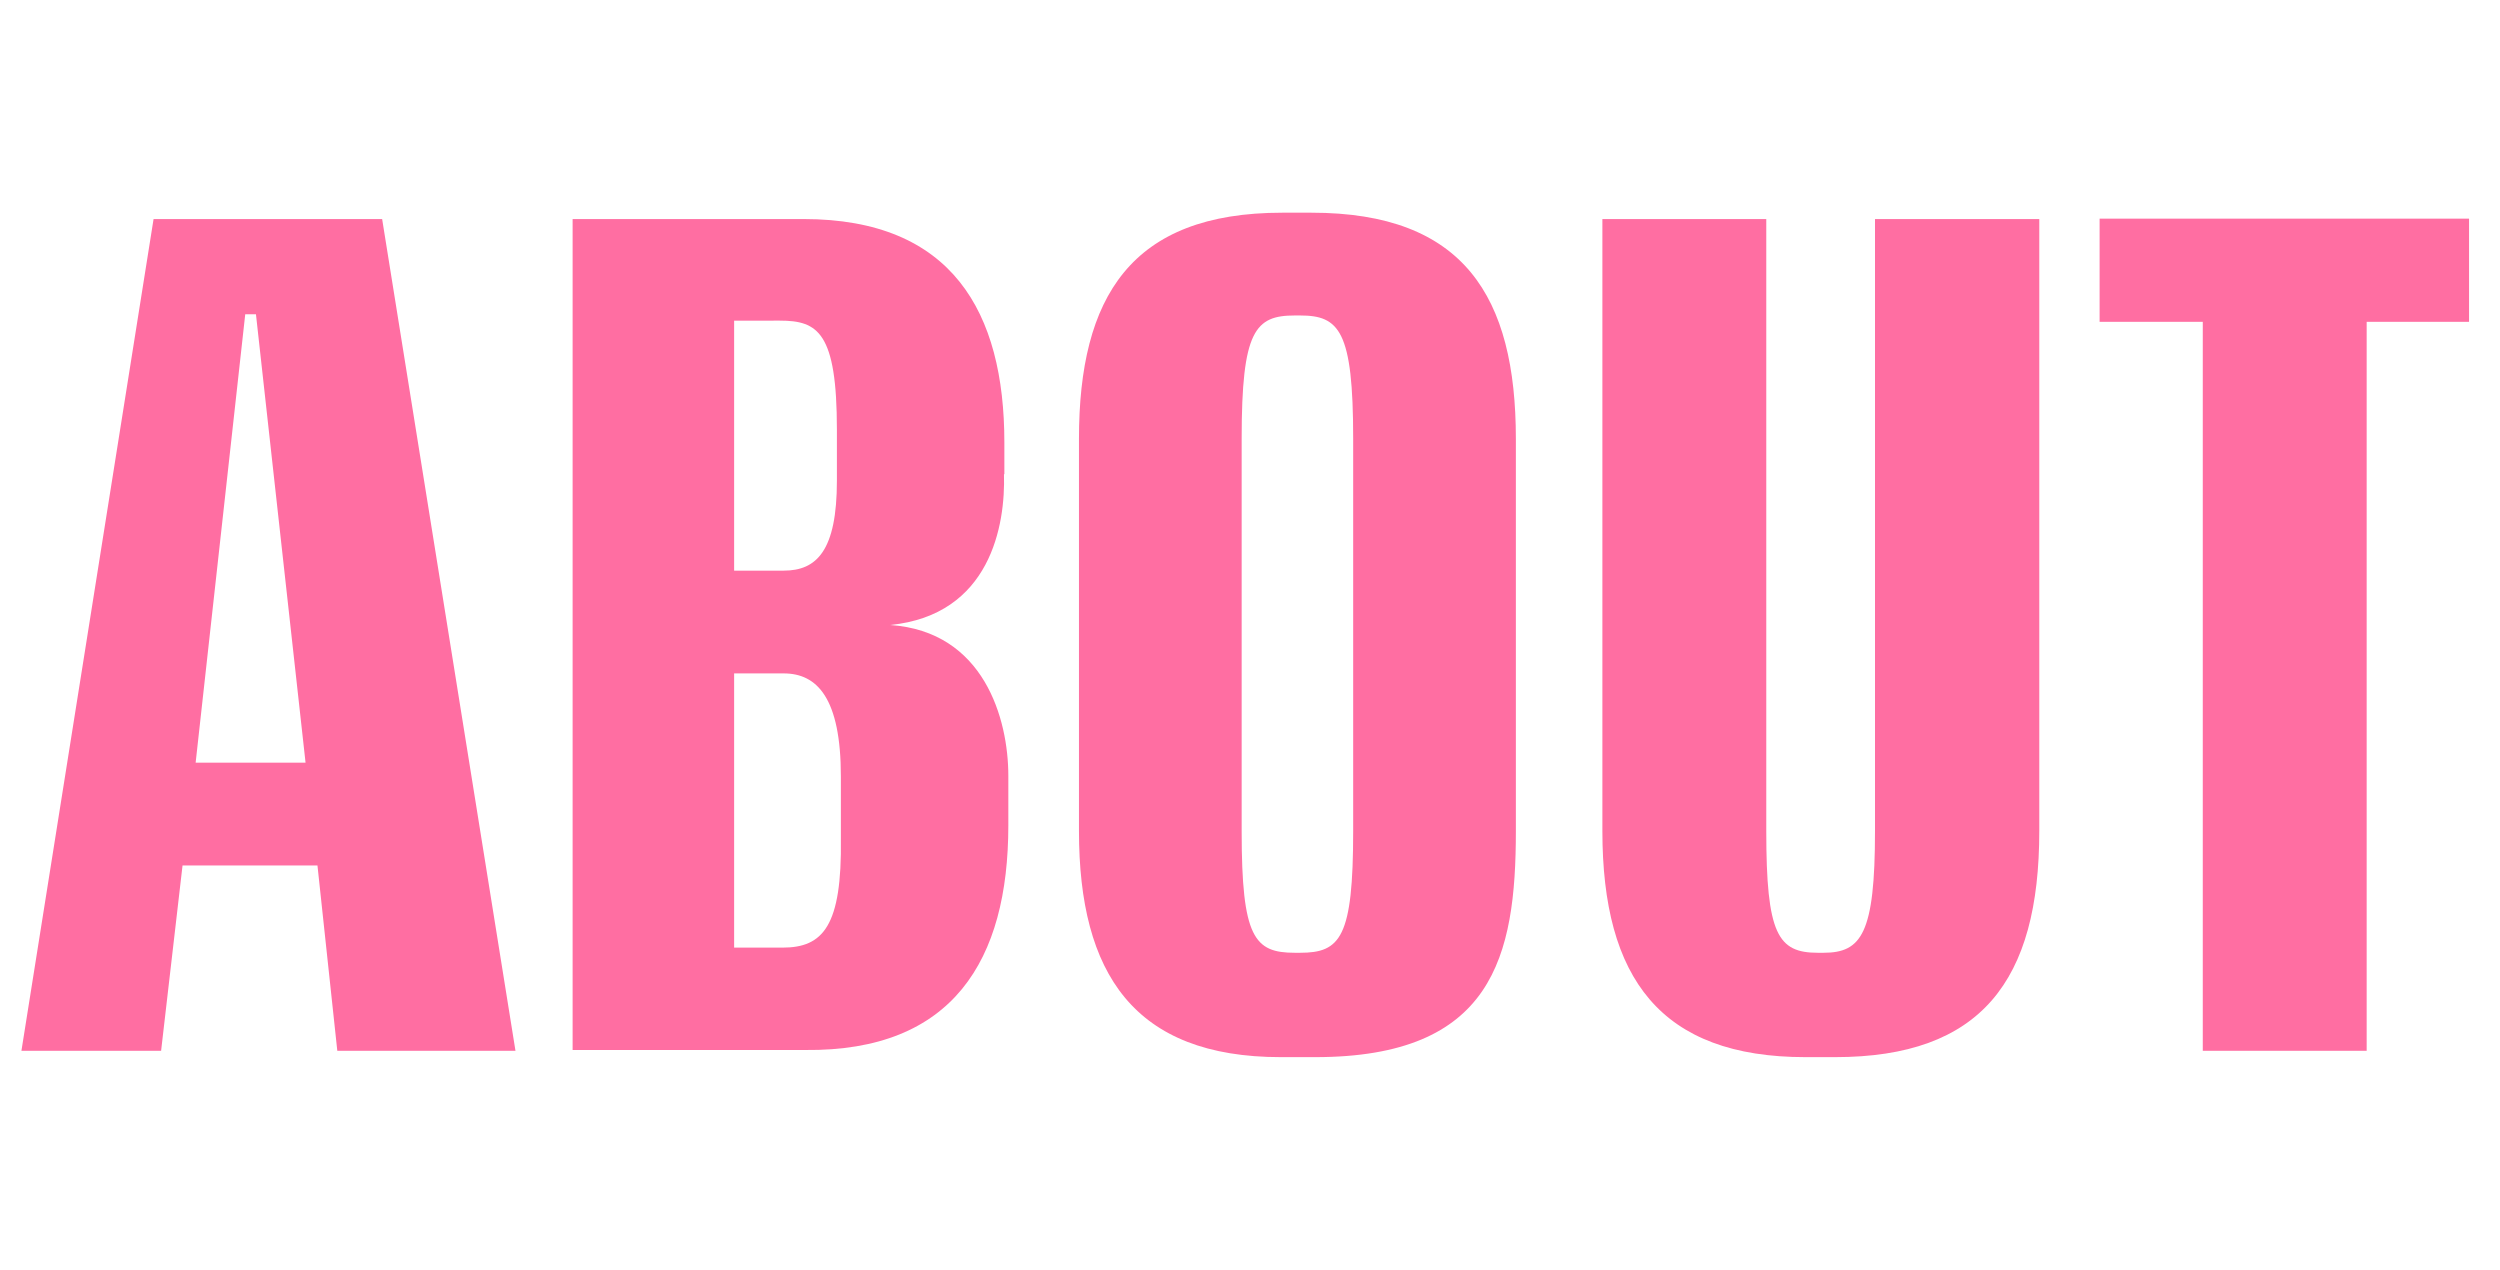 <svg xmlns="http://www.w3.org/2000/svg" width="63" height="32" viewBox="0 0 63 32"><defs><style>.f{fill:#ff6ea2;}.g{clip-path:url(#e);}.h{fill:none;}</style><clipPath id="e"><path class="h" d="M0 0h63v32H0z"/></clipPath></defs><g id="a"/><g id="b"><g id="c"><g id="d"><g class="g"><g><path class="f" d="M8.5 26.48L8 21.81H4.6l-.54 4.67H.54L3.87 5.52h5.76l3.36 20.96H8.51zM6.47 7.92h-.29l-1.25 11.3H7.7L6.45 7.92z"/><path class="f" d="M25.3 11.95c.04 1.28-.34 3.55-2.87 3.8 2.37.16 2.98 2.37 2.98 3.8v1.25c0 3.4-1.4 5.7-5.12 5.66h-5.86V5.52h5.82c3.74 0 5.06 2.34 5.06 5.63v.8zm-4.21-1.12c0-2.46-.48-2.75-1.44-2.75H18.5v6.3h1.25c.83 0 1.34-.5 1.34-2.27v-1.28zm.1 8.74c0-1.98-.6-2.6-1.44-2.6H18.5v6.91h1.22c1.02 0 1.5-.54 1.47-2.75v-1.57z"/><path class="f" d="M38.2 20.94c0 3.17-.58 5.7-5.06 5.7h-.86c-3.7 0-5.09-2.1-5.09-5.7v-9.88c0-3.58 1.31-5.7 5.12-5.7h.74c3.84 0 5.15 2.11 5.15 5.7v9.89zm-4.1-9.89c0-2.72-.35-3.1-1.34-3.1h-.13c-1 0-1.34.38-1.34 3.1v9.9c0 2.68.32 3.06 1.34 3.06h.13c1.02 0 1.34-.38 1.34-3.07v-9.88z"/><path class="f" d="M51.39 20.94c0 3.78-1.47 5.7-5.15 5.7h-.74c-3.65 0-5.12-1.98-5.12-5.7V5.52h4.13v15.42c0 2.6.29 3.07 1.3 3.07h.14c.96 0 1.3-.48 1.3-3.07V5.52h4.14v15.42z"/><path class="f" d="M59.64 8.11v18.37h-4.13V8.11h-2.6v-2.6h9.31v2.6h-2.6z"/></g></g></g></g></g></svg>